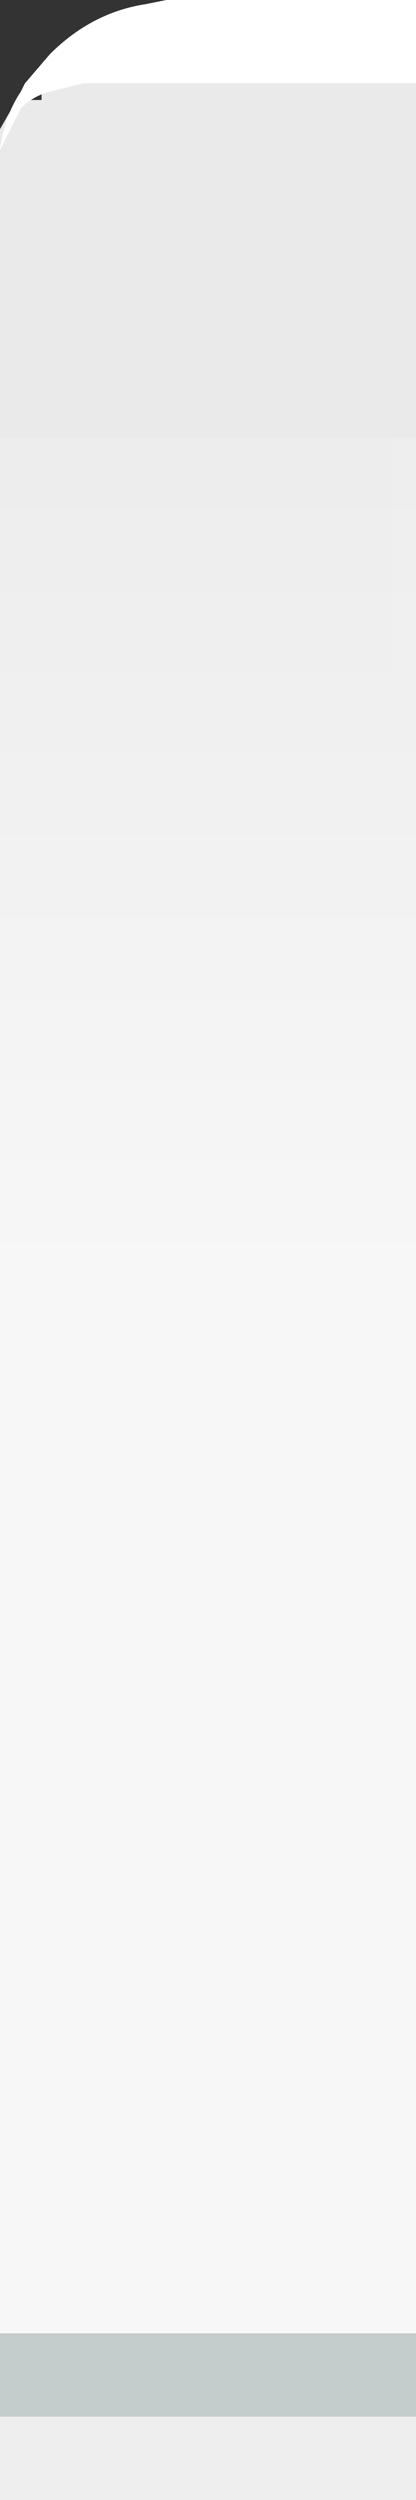<?xml version="1.0" encoding="UTF-8" standalone="no"?>
<svg xmlns:xlink="http://www.w3.org/1999/xlink" height="30.0px" width="5.0px" xmlns="http://www.w3.org/2000/svg">
  <rect width="100%" height="100%" fill="#333333" stroke="none"/>
  <g transform="matrix(1.0, 0.0, 0.0, 1.0, 0.0, 0.0)">
    <path d="M3.9 0.0 L5.0 0.0 5.0 29.0 0.0 29.0 0.0 4.0 Q0.0 3.4 0.15 2.9 L0.15 2.85 0.65 1.85 1.2 1.2 1.3 1.05 1.4 1.0 2.0 1.0 2.0 0.55 2.05 0.5 Q2.9 0.0 3.9 0.0" fill="url(#gradient0)" fill-rule="evenodd" stroke="none"/>
    <path d="M0.0 5.25 L5.0 5.25 5.0 29.0 0.0 29.0 0.0 5.25" fill="url(#gradient1)" fill-rule="evenodd" stroke="none"/>
    <path d="M0.0 5.25 L0.0 1.55 0.2 1.2 0.5 1.2 0.5 1.0 2.0 1.0 2.0 0.0 5.0 0.0 5.0 5.25 0.0 5.25" fill="#eaeaea" fill-rule="evenodd" stroke="none"/>
    <path d="M0.0 29.0 L0.0 28.0 5.0 28.0 5.0 29.0 0.0 29.0" fill="#c4cccc" fill-rule="evenodd" stroke="none"/>
    <path d="M5.0 29.0 L5.0 30.0 0.0 30.0 0.0 29.0 5.0 29.0" fill="#eeeeee" fill-rule="evenodd" stroke="none"/>
    <path d="M5.0 0.0 L5.0 1.0 2.1 1.0 1.0 1.0 0.6 1.1 Q0.4 1.15 0.25 1.3 L0.0 1.8 Q0.05 1.4 0.25 1.1 L0.3 1.0 0.6 0.65 Q1.1 0.15 1.75 0.05 L2.0 0.0 5.0 0.0" fill="#ffffff" fill-rule="evenodd" stroke="none"/>
  </g>
  <defs>
    <linearGradient gradientTransform="matrix(0.0, -0.018, 0.017, 0.0, 130.0, 13.5)" gradientUnits="userSpaceOnUse" id="gradient0" spreadMethod="pad" x1="-819.2" x2="819.2">
      <stop offset="0.435" stop-color="#f7f7f7"/>
      <stop offset="1.0" stop-color="#e6e6e6"/>
    </linearGradient>
    <linearGradient gradientTransform="matrix(0.159, 0.0, 0.0, 0.084, 130.0, 69.0)" gradientUnits="userSpaceOnUse" id="gradient1" spreadMethod="pad" x1="-819.2" x2="819.2">
      <stop offset="0.0" stop-color="#ffffff" stop-opacity="0.0"/>
      <stop offset="0.49" stop-color="#ffffff" stop-opacity="0.753"/>
      <stop offset="1.0" stop-color="#ffffff" stop-opacity="0.0"/>
    </linearGradient>
  </defs>
</svg>
